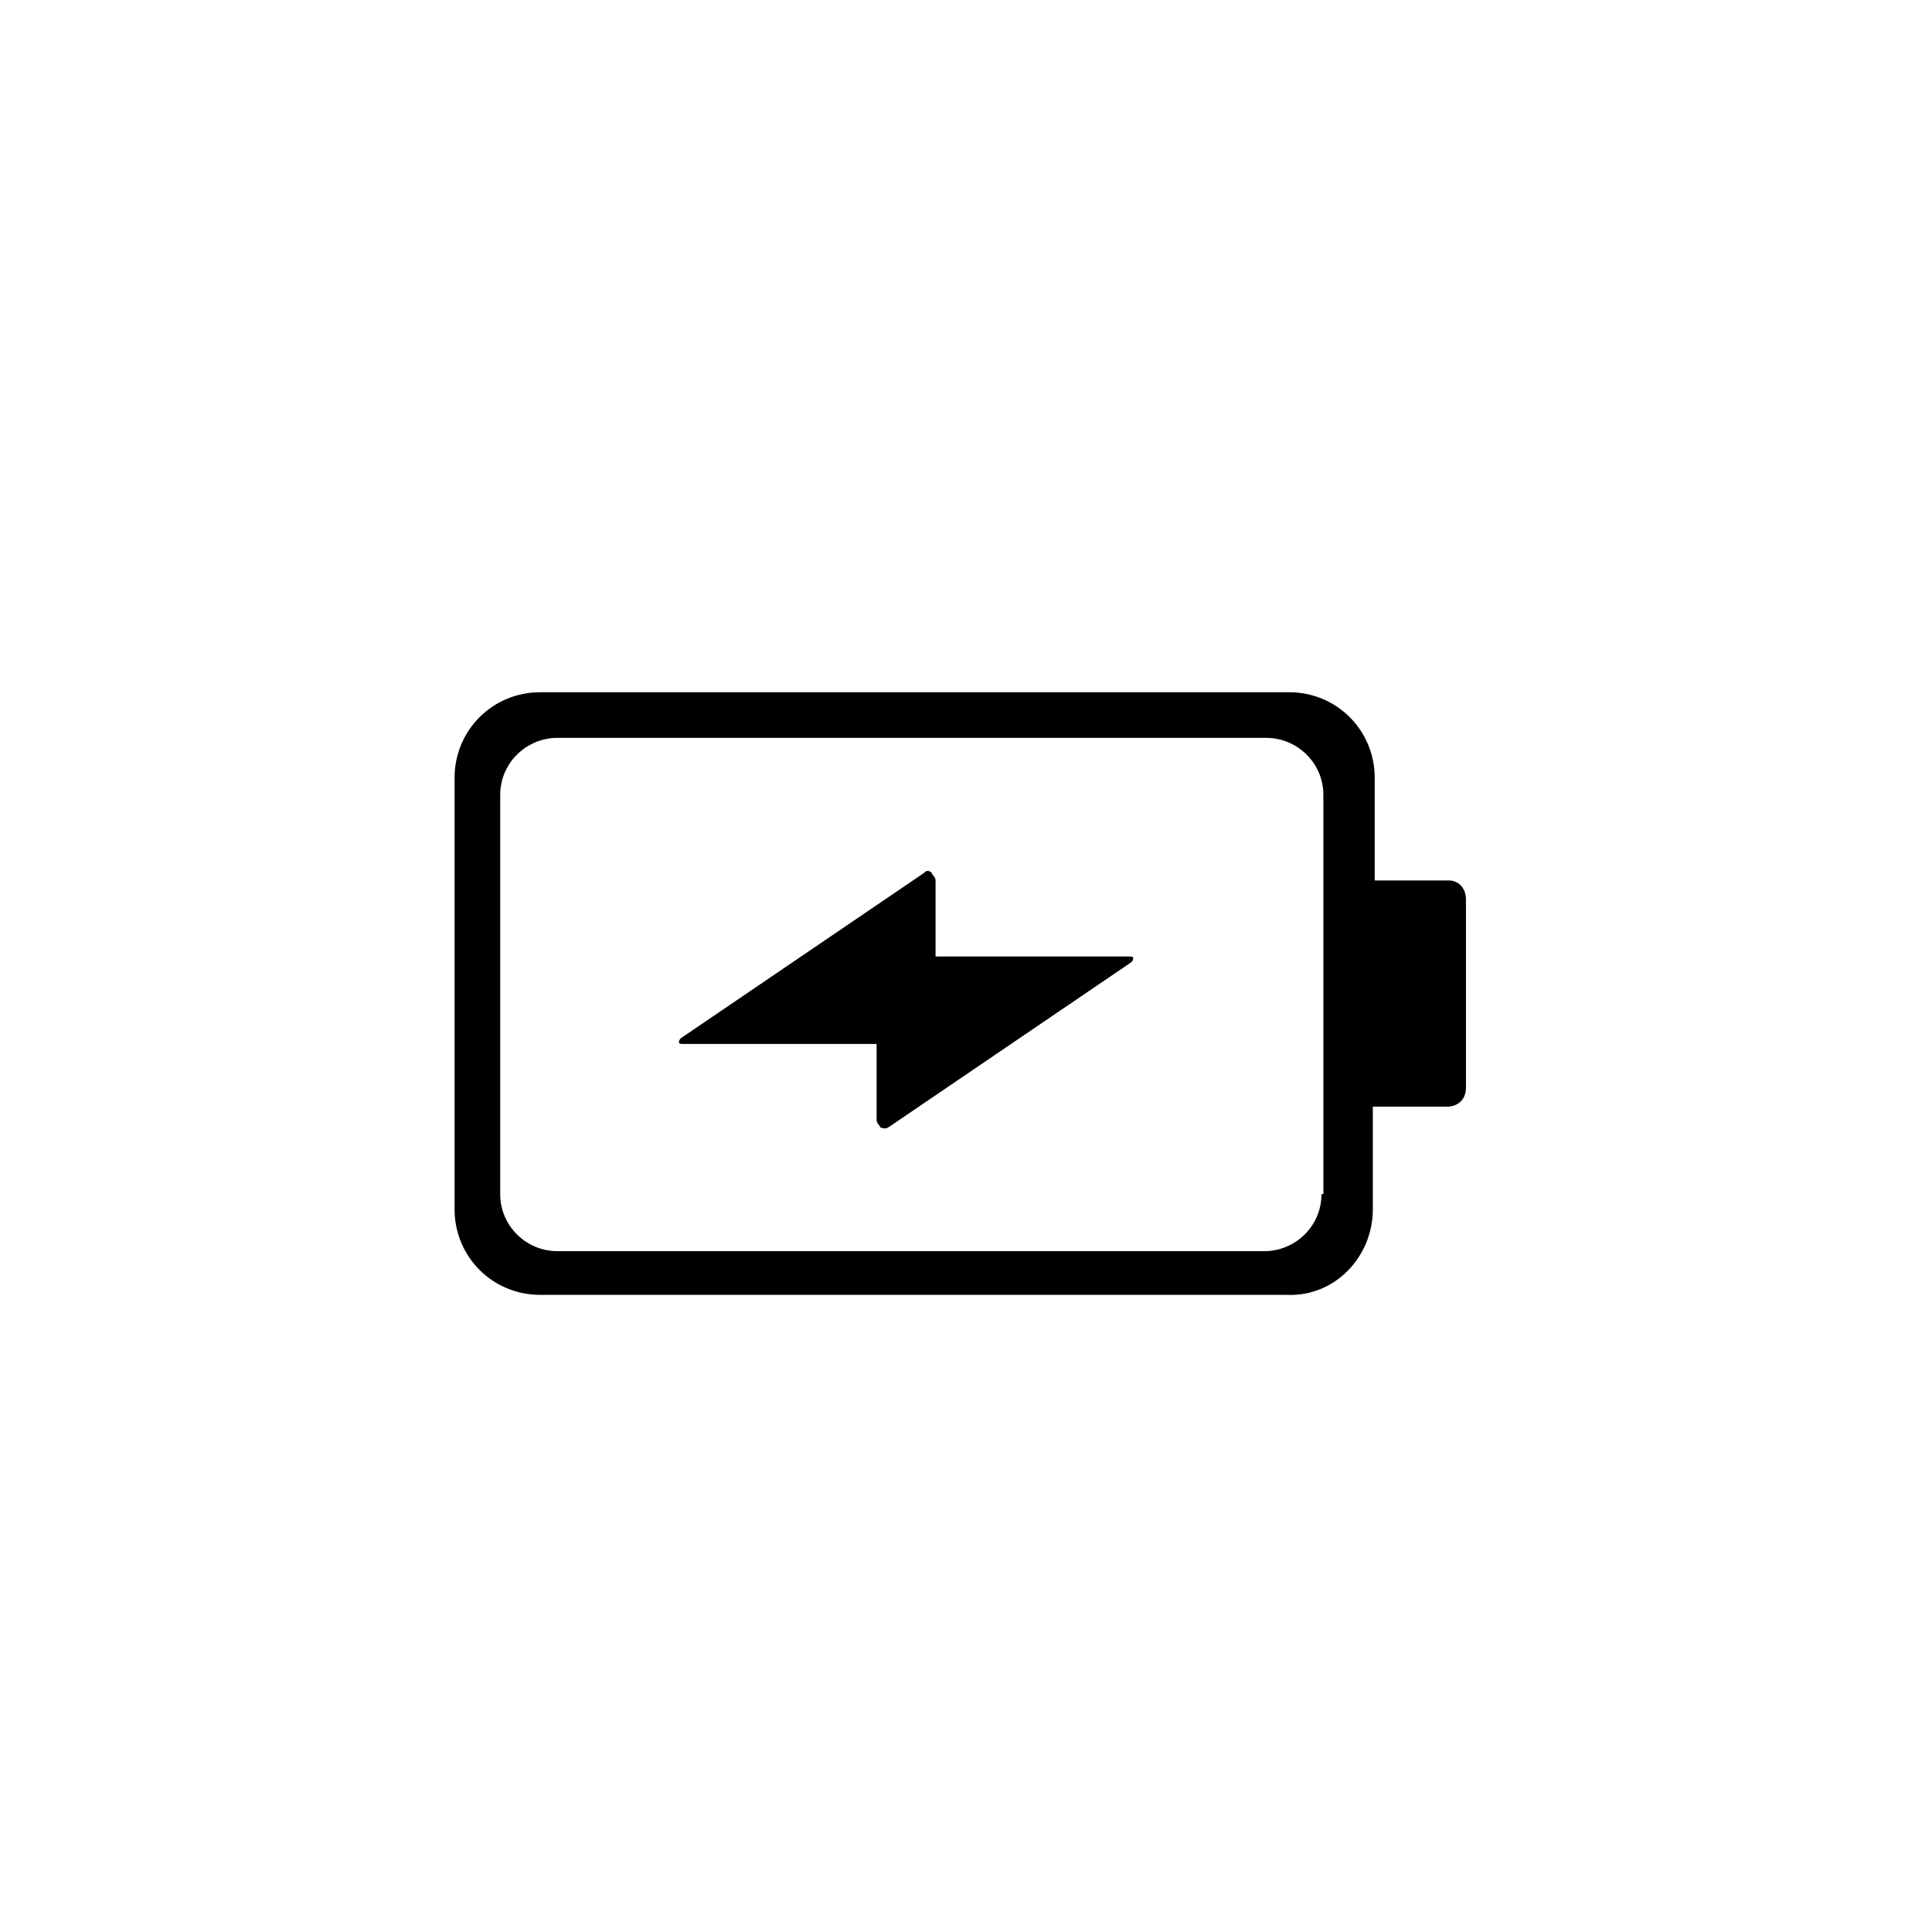 <?xml version="1.0" encoding="UTF-8"?>
<!-- Uploaded to: ICON Repo, www.svgrepo.com, Generator: ICON Repo Mixer Tools -->
<svg fill="#000000" width="800px" height="800px" version="1.1" viewBox="144 144 512 512" xmlns="http://www.w3.org/2000/svg">
 <g>
  <path d="m443.32 397.48h-51.387v-20.152c0-1.008-1.008-1.512-1.008-2.016 0 0-0.504-0.504-1.008-0.504s-0.504 0-1.008 0.504l-64.488 43.832s-0.504 0.504-0.504 1.008 0.504 0.504 1.008 0.504h51.387v20.152c0 1.008 1.008 1.512 1.008 2.016 0.504 0 1.008 0.504 2.016 0l64.488-43.832s0.504-0.504 0.504-1.008-0.504-0.504-1.008-0.504z"/>
  <path d="m527.96 377.33h-19.648v-27.207c0-12.594-10.078-22.672-22.672-22.672h-198.5c-12.594 0-22.672 10.078-22.672 22.672v114.36c0 12.594 10.078 22.672 22.672 22.672h198c12.594 0.504 22.672-10.078 22.672-22.672v-27.207h19.648c3.023 0 5.039-2.016 5.039-5.039v-49.875c0-3.019-2.016-5.035-4.535-5.035zm-33.754 83.129c0 8.566-7.055 15.113-15.113 15.113h-187.42c-8.062 0-15.113-6.551-15.113-15.113v-105.8c0-8.566 7.055-15.113 15.113-15.113h187.92c8.062 0 15.113 6.551 15.113 15.113v105.8z"/>
 </g>
</svg>